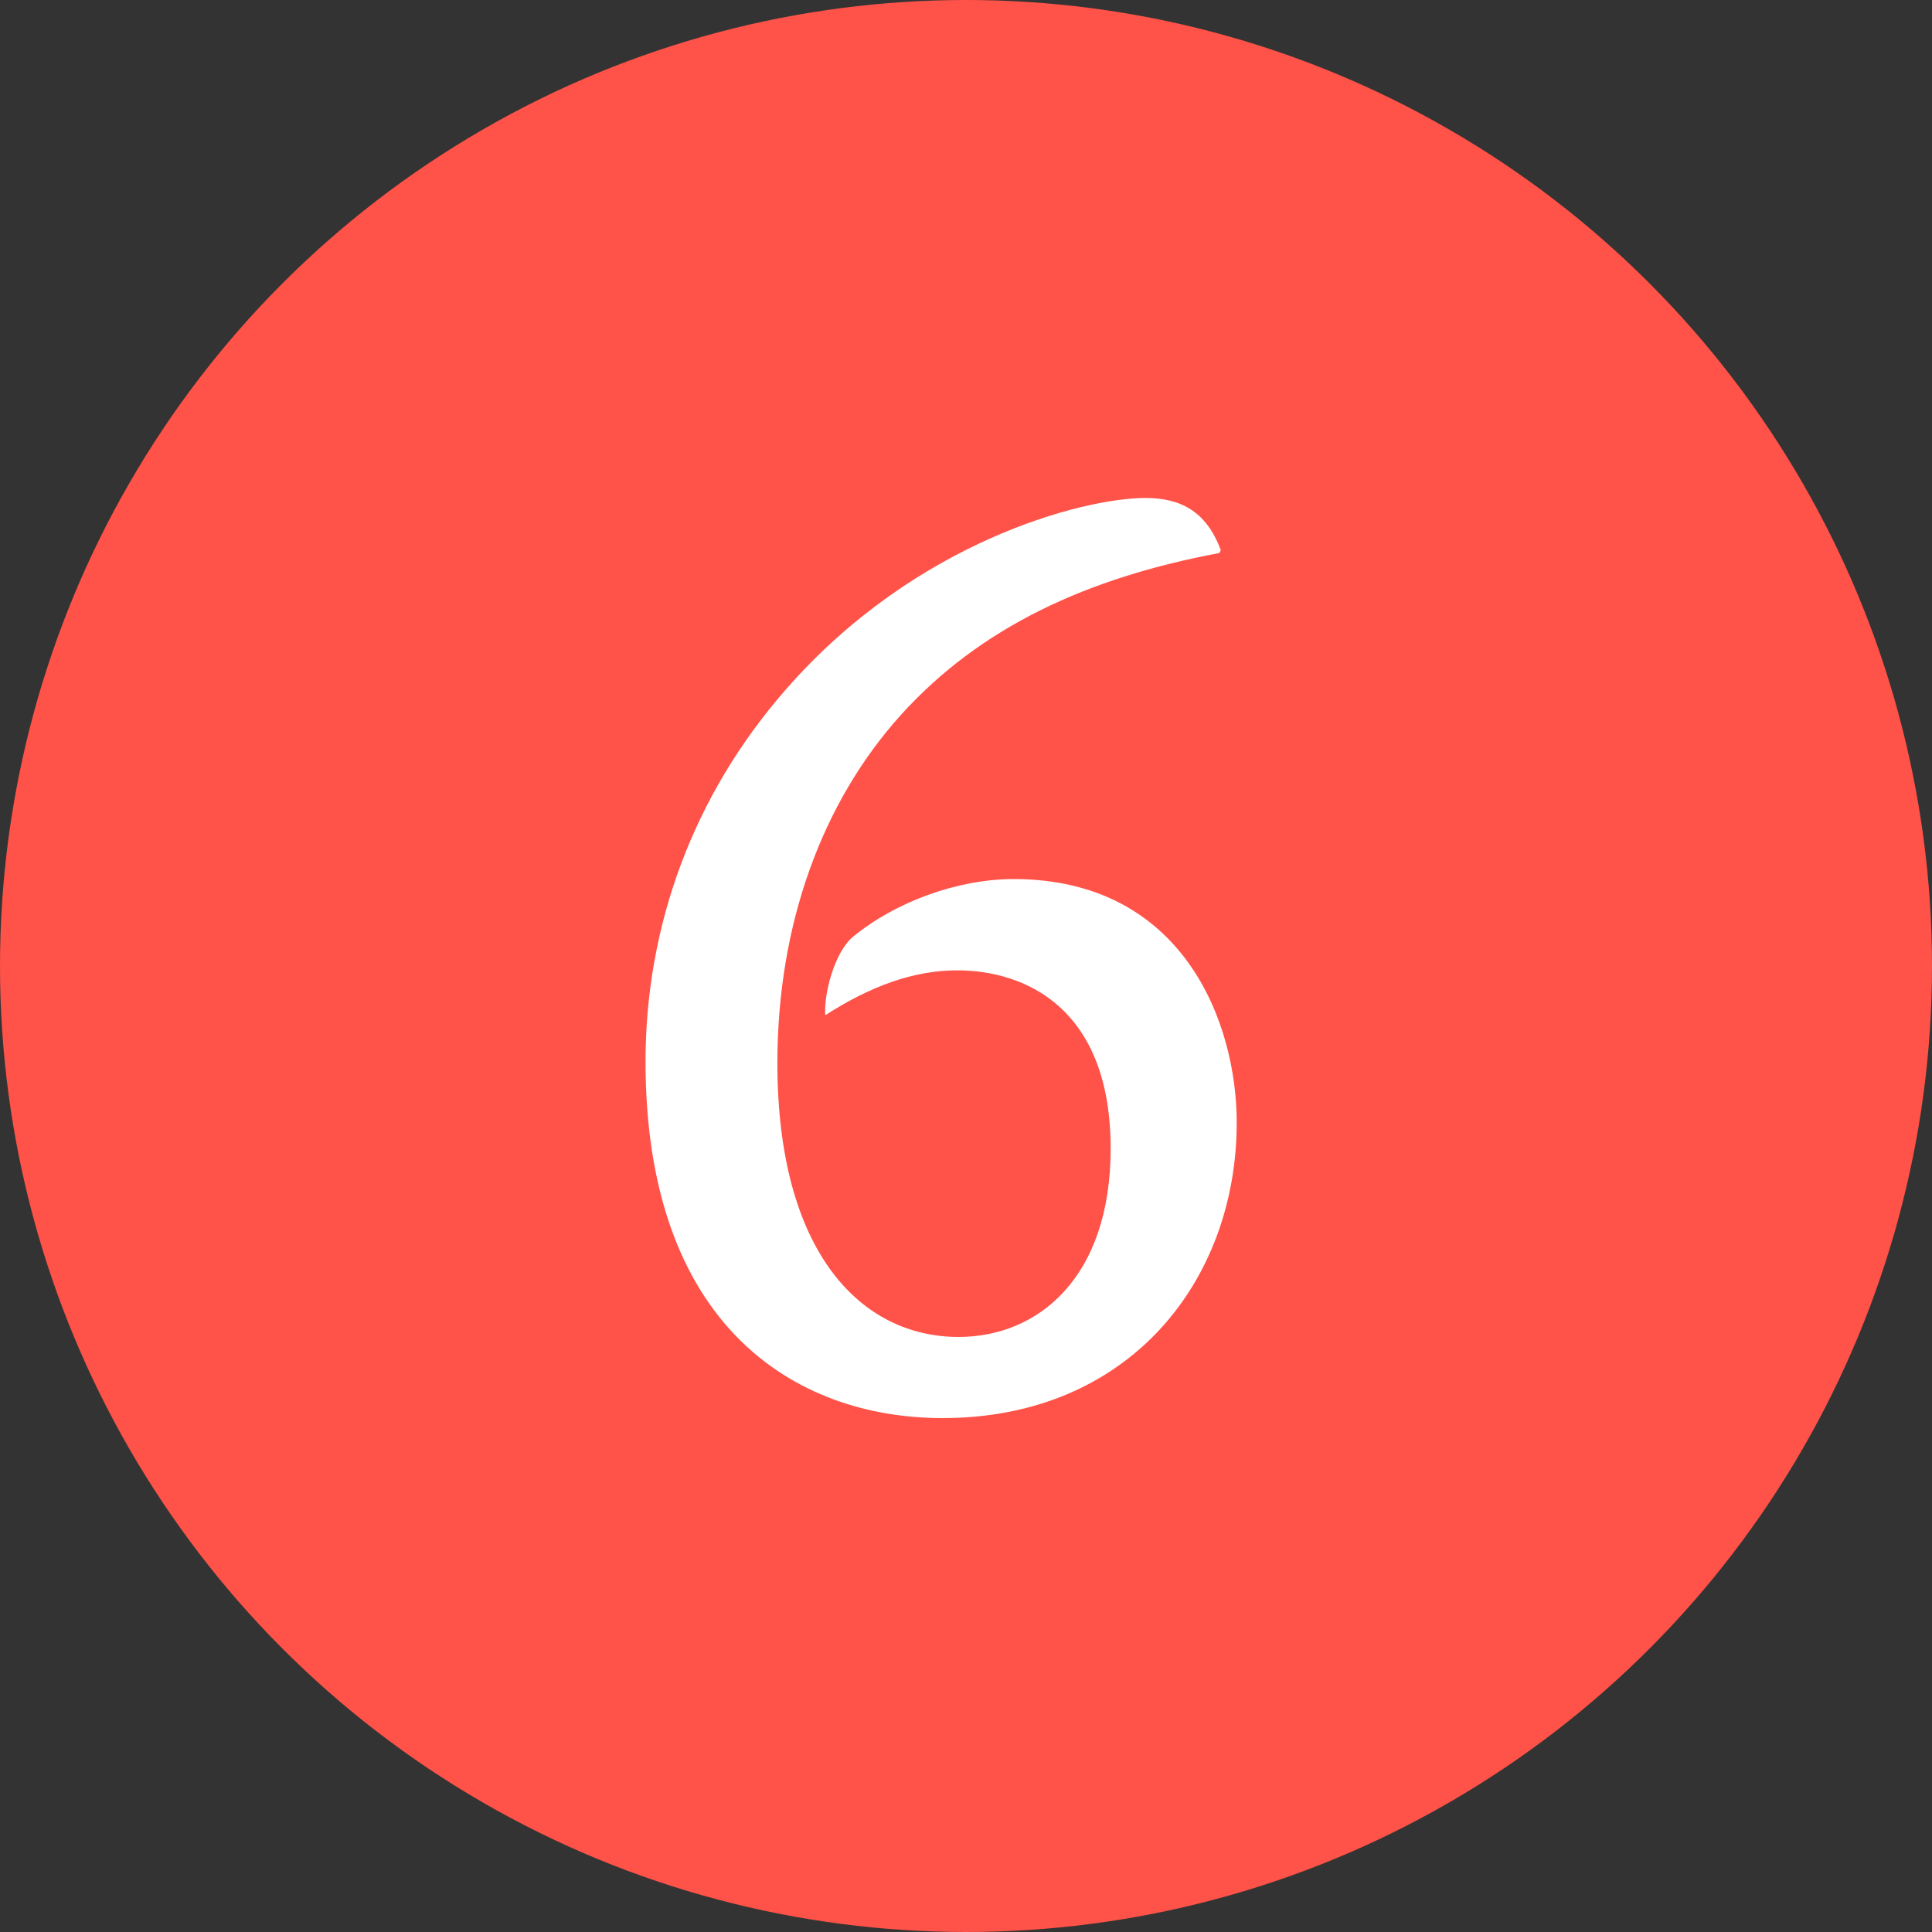 <?xml version="1.0" encoding="UTF-8"?>
<svg width="40px" height="40px" viewBox="0 0 40 40" version="1.1" xmlns="http://www.w3.org/2000/svg" xmlns:xlink="http://www.w3.org/1999/xlink">
    <rect x="0" y="0" width="40" height="40" fill="#333333" stroke="none"/>
    <title>Group 13</title>
    <g id="Page-1" stroke="none" stroke-width="1" fill="none" fill-rule="evenodd">
        <g id="Sensual-Mastery-Training" transform="translate(-121, -3726)">
            <g id="Rectangle-4" transform="translate(0, 3031)">
                <g id="Group-14" transform="translate(121, 143)">
                    <g id="Group-13" transform="translate(0, 552)">
                        <circle id="Oval" fill="#FF5248" cx="20" cy="20" r="20"></circle>
                        <path d="M19.515,29.36 C23.385,29.36 25.605,26.51 25.605,23.24 C25.605,21.17 24.495,18.2 20.985,18.2 C19.815,18.2 18.525,18.68 17.655,19.4 C17.265,19.73 17.055,20.6 17.085,21.02 C18.015,20.42 18.915,20.09 19.815,20.09 C21.225,20.09 22.995,20.87 22.995,23.78 C22.995,26.45 21.495,27.68 19.845,27.68 C17.835,27.68 16.095,25.94 16.095,22.01 C16.095,19.13 17.025,16.61 18.645,14.81 C20.295,12.98 22.515,11.96 25.245,11.45 L25.275,11.39 C24.975,10.58 24.435,10.31 23.715,10.31 C22.425,10.31 18.945,11.21 16.275,14.27 C14.355,16.46 13.365,19.16 13.365,21.98 C13.365,27.44 16.455,29.36 19.515,29.36 Z" id="6" fill="#FFFFFF" fill-rule="nonzero"></path>
                    </g>
                </g>
            </g>
        </g>
    </g>
</svg>